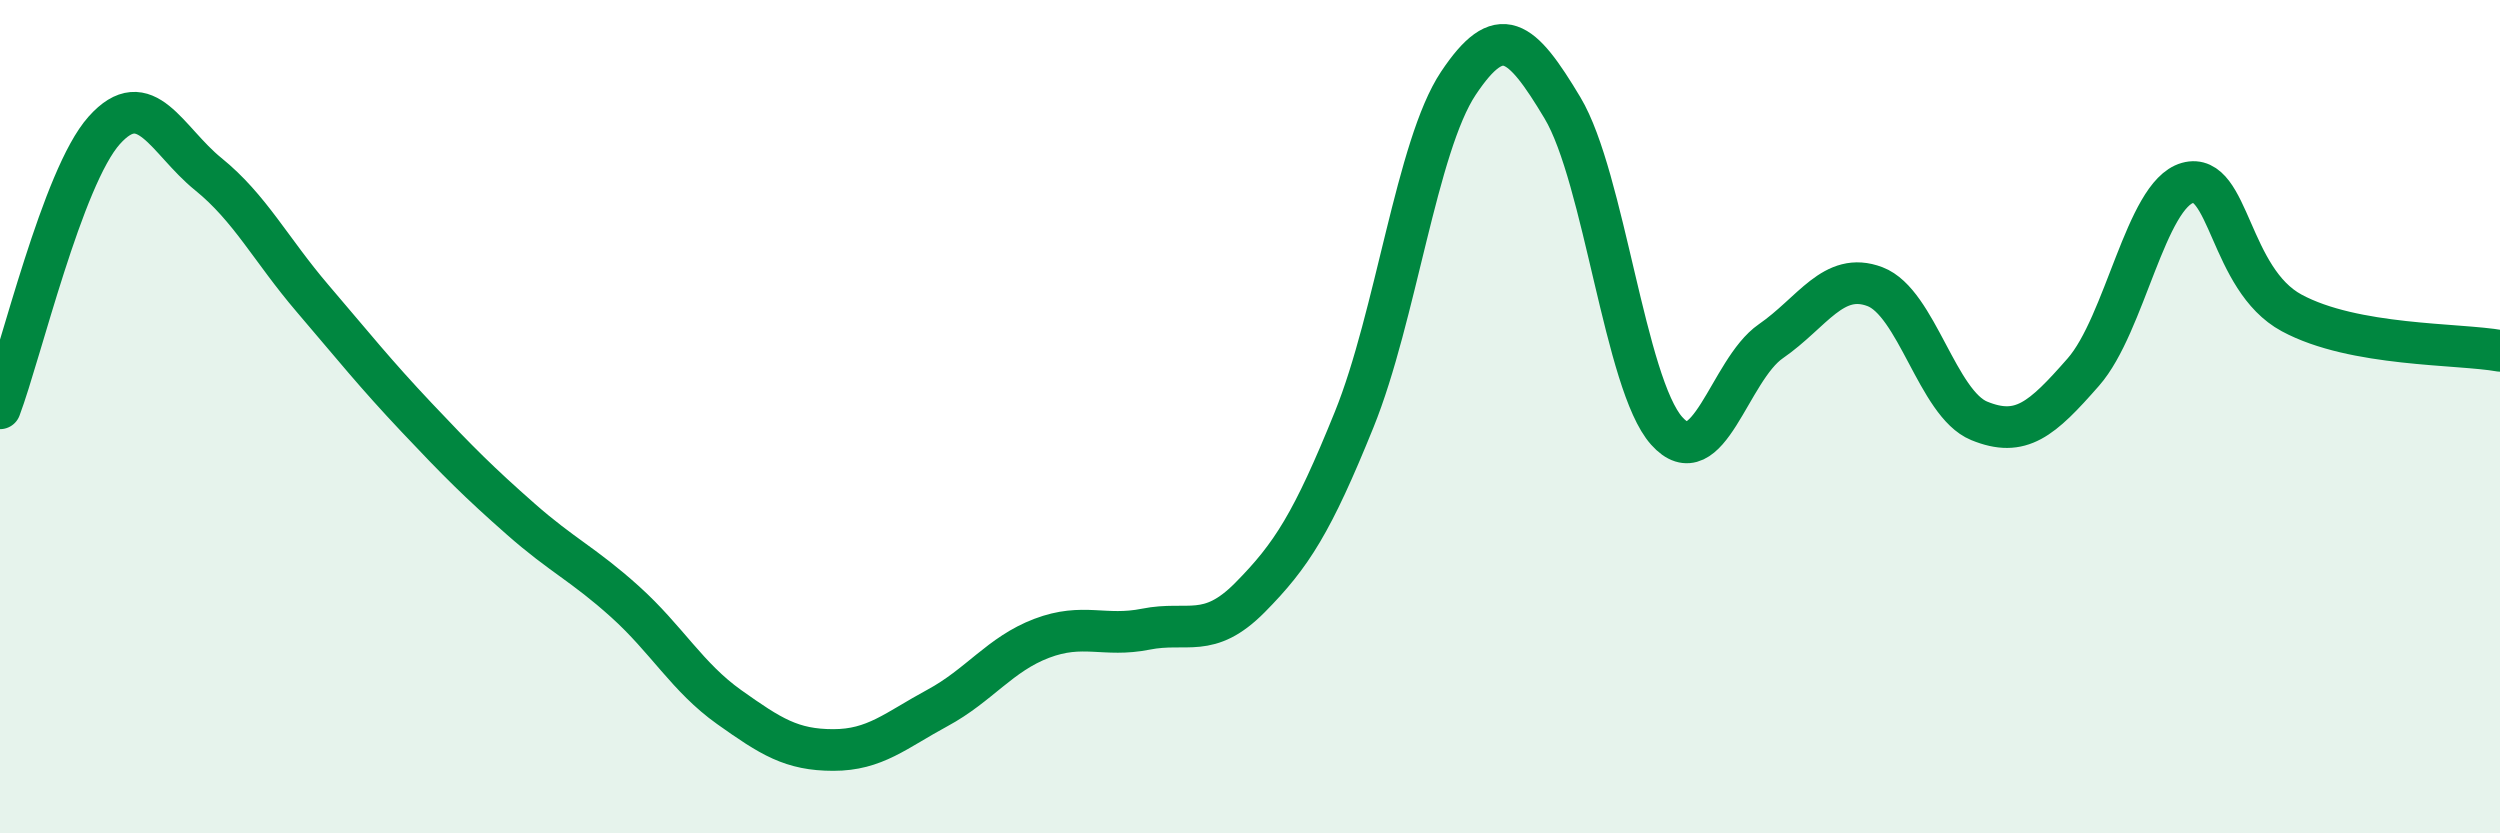 
    <svg width="60" height="20" viewBox="0 0 60 20" xmlns="http://www.w3.org/2000/svg">
      <path
        d="M 0,9.8 C 0.5,8.47 1.5,4.25 2.5,3.13 C 3.5,2.01 4,3.37 5,4.18 C 6,4.99 6.5,5.99 7.5,7.16 C 8.5,8.33 9,8.96 10,10.02 C 11,11.08 11.5,11.58 12.5,12.46 C 13.5,13.34 14,13.54 15,14.44 C 16,15.34 16.5,16.26 17.5,16.97 C 18.5,17.68 19,18 20,18 C 21,18 21.5,17.53 22.5,16.99 C 23.5,16.45 24,15.7 25,15.32 C 26,14.94 26.5,15.3 27.5,15.1 C 28.5,14.9 29,15.35 30,14.34 C 31,13.33 31.5,12.54 32.5,10.07 C 33.5,7.6 34,3.5 35,2 C 36,0.5 36.5,0.92 37.5,2.59 C 38.5,4.26 39,9.22 40,10.34 C 41,11.46 41.5,8.88 42.5,8.19 C 43.5,7.5 44,6.5 45,6.88 C 46,7.26 46.5,9.69 47.5,10.1 C 48.5,10.51 49,10.07 50,8.93 C 51,7.79 51.5,4.67 52.5,4.39 C 53.5,4.11 53.5,6.7 55,7.51 C 56.5,8.32 59,8.24 60,8.42L60 20L0 20Z"
        fill="#008740"
        opacity="0.1"
        stroke-linecap="round"
        stroke-linejoin="round"
      />
      <path
        d="M 0,9.8 C 0.5,8.47 1.5,4.25 2.5,3.13 C 3.5,2.01 4,3.37 5,4.18 C 6,4.99 6.5,5.99 7.5,7.16 C 8.5,8.33 9,8.96 10,10.02 C 11,11.08 11.5,11.58 12.5,12.46 C 13.5,13.34 14,13.54 15,14.44 C 16,15.34 16.5,16.26 17.5,16.97 C 18.5,17.68 19,18 20,18 C 21,18 21.5,17.53 22.5,16.99 C 23.5,16.45 24,15.7 25,15.32 C 26,14.94 26.5,15.3 27.5,15.1 C 28.5,14.9 29,15.35 30,14.34 C 31,13.33 31.5,12.54 32.5,10.07 C 33.5,7.6 34,3.5 35,2 C 36,0.5 36.5,0.92 37.5,2.59 C 38.5,4.26 39,9.22 40,10.34 C 41,11.46 41.5,8.88 42.5,8.19 C 43.5,7.5 44,6.5 45,6.88 C 46,7.26 46.5,9.69 47.5,10.1 C 48.5,10.51 49,10.07 50,8.93 C 51,7.79 51.5,4.67 52.5,4.39 C 53.5,4.11 53.5,6.7 55,7.51 C 56.5,8.32 59,8.24 60,8.42"
        stroke="#008740"
        stroke-width="1"
        fill="none"
        stroke-linecap="round"
        stroke-linejoin="round"
      />
    </svg>
  